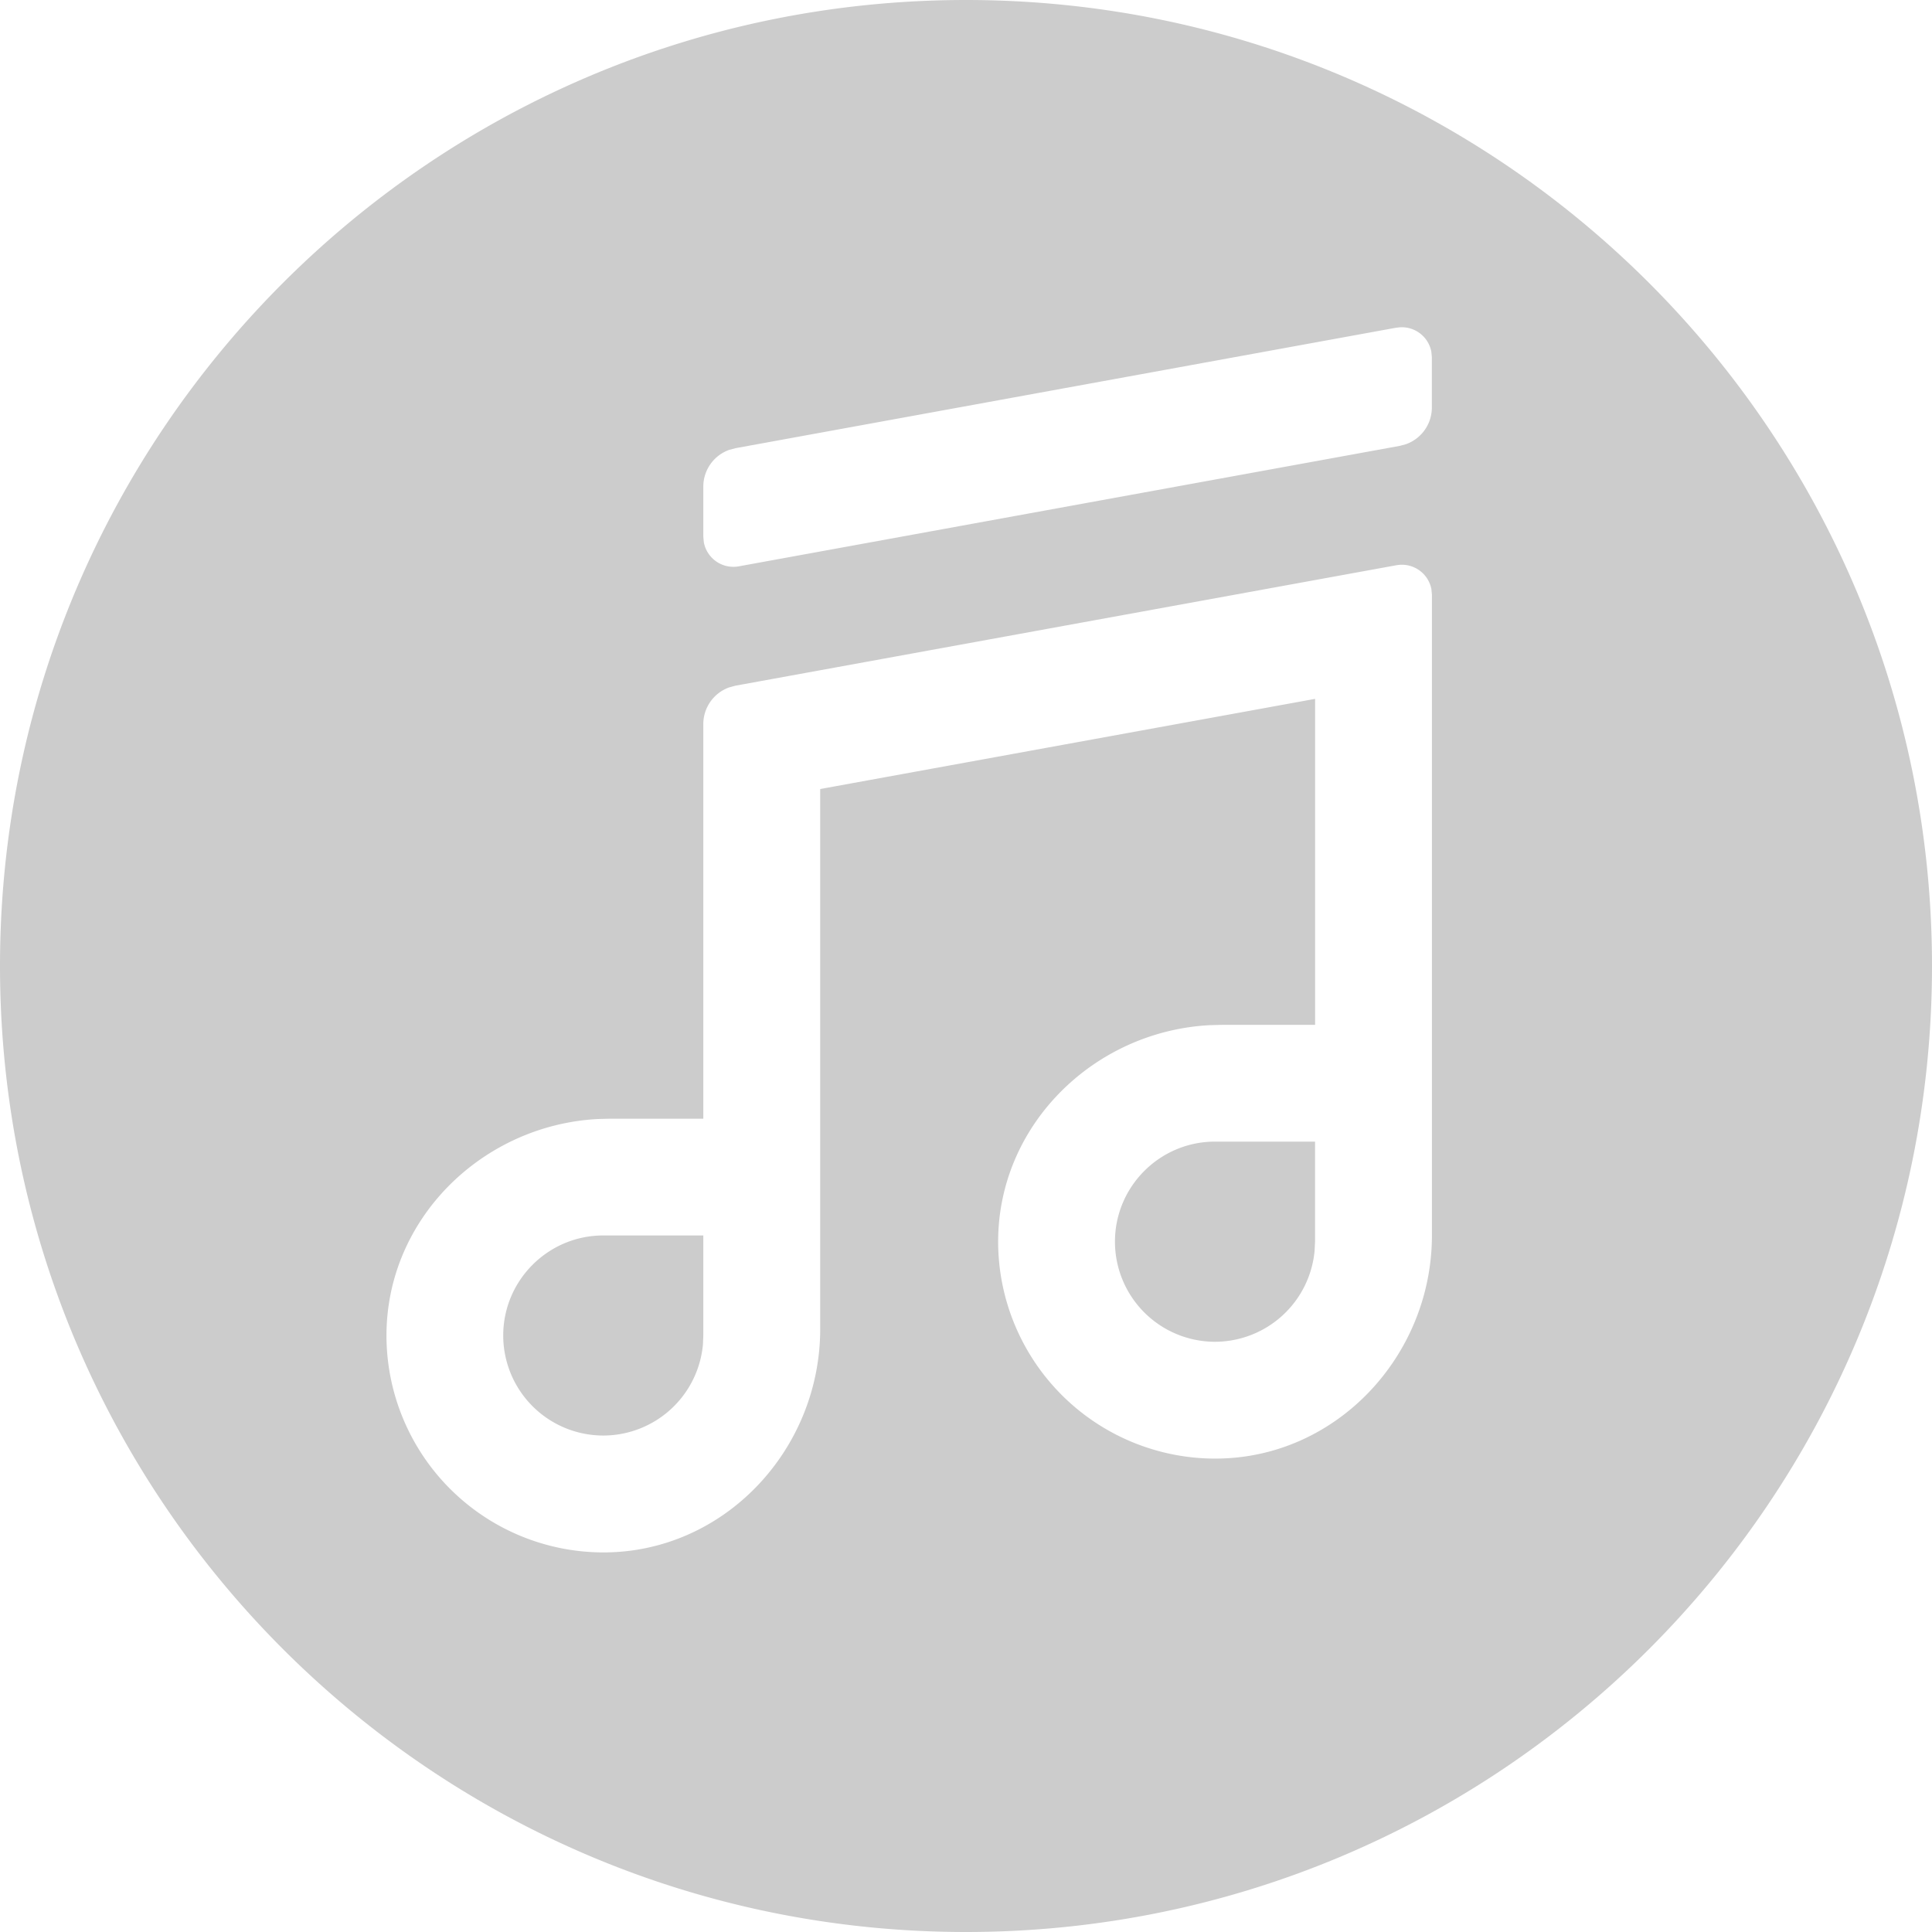 <svg width="30" height="30" xmlns="http://www.w3.org/2000/svg"><path d="M15 0c8.284 0 15 6.716 15 15 0 8.284-6.716 15-15 15-8.284 0-15-6.716-15-15C0 6.716 6.716 0 15 0zm6.768 8.77l-.085.007-10.266 1.871-.092.025a.605.605 0 00-.404.57v6.128H9.47l-.186.005c-1.793.095-3.281 1.547-3.283 3.36a3.372 3.372 0 003.37 3.37c1.876-.001 3.365-1.594 3.365-3.47v-8.384l7.685-1.4v5.062h-1.452l-.186.005c-1.794.095-3.282 1.547-3.284 3.36a3.372 3.372 0 003.372 3.37c1.875 0 3.364-1.593 3.364-3.468V9.235l-.008-.085a.467.467 0 00-.543-.373zM10.921 19.184v1.554l-.006.141a1.556 1.556 0 01-1.547 1.412 1.555 1.555 0 01-1.554-1.553c0-.857.697-1.554 1.554-1.554h1.553zm9.499-1.457v1.554l-.007.141a1.556 1.556 0 01-1.547 1.413 1.555 1.555 0 01-1.553-1.554c0-.857.697-1.554 1.553-1.554h1.554zM21.768 5.08l-.085.008L11.418 6.96l-.093.025a.605.605 0 00-.404.57v.78l.008.085a.467.467 0 00.543.374l10.266-1.871.092-.025a.605.605 0 00.404-.57v-.78l-.008-.085a.467.467 0 00-.543-.374z" fill="#ccc" fill-rule="evenodd"/></svg>
